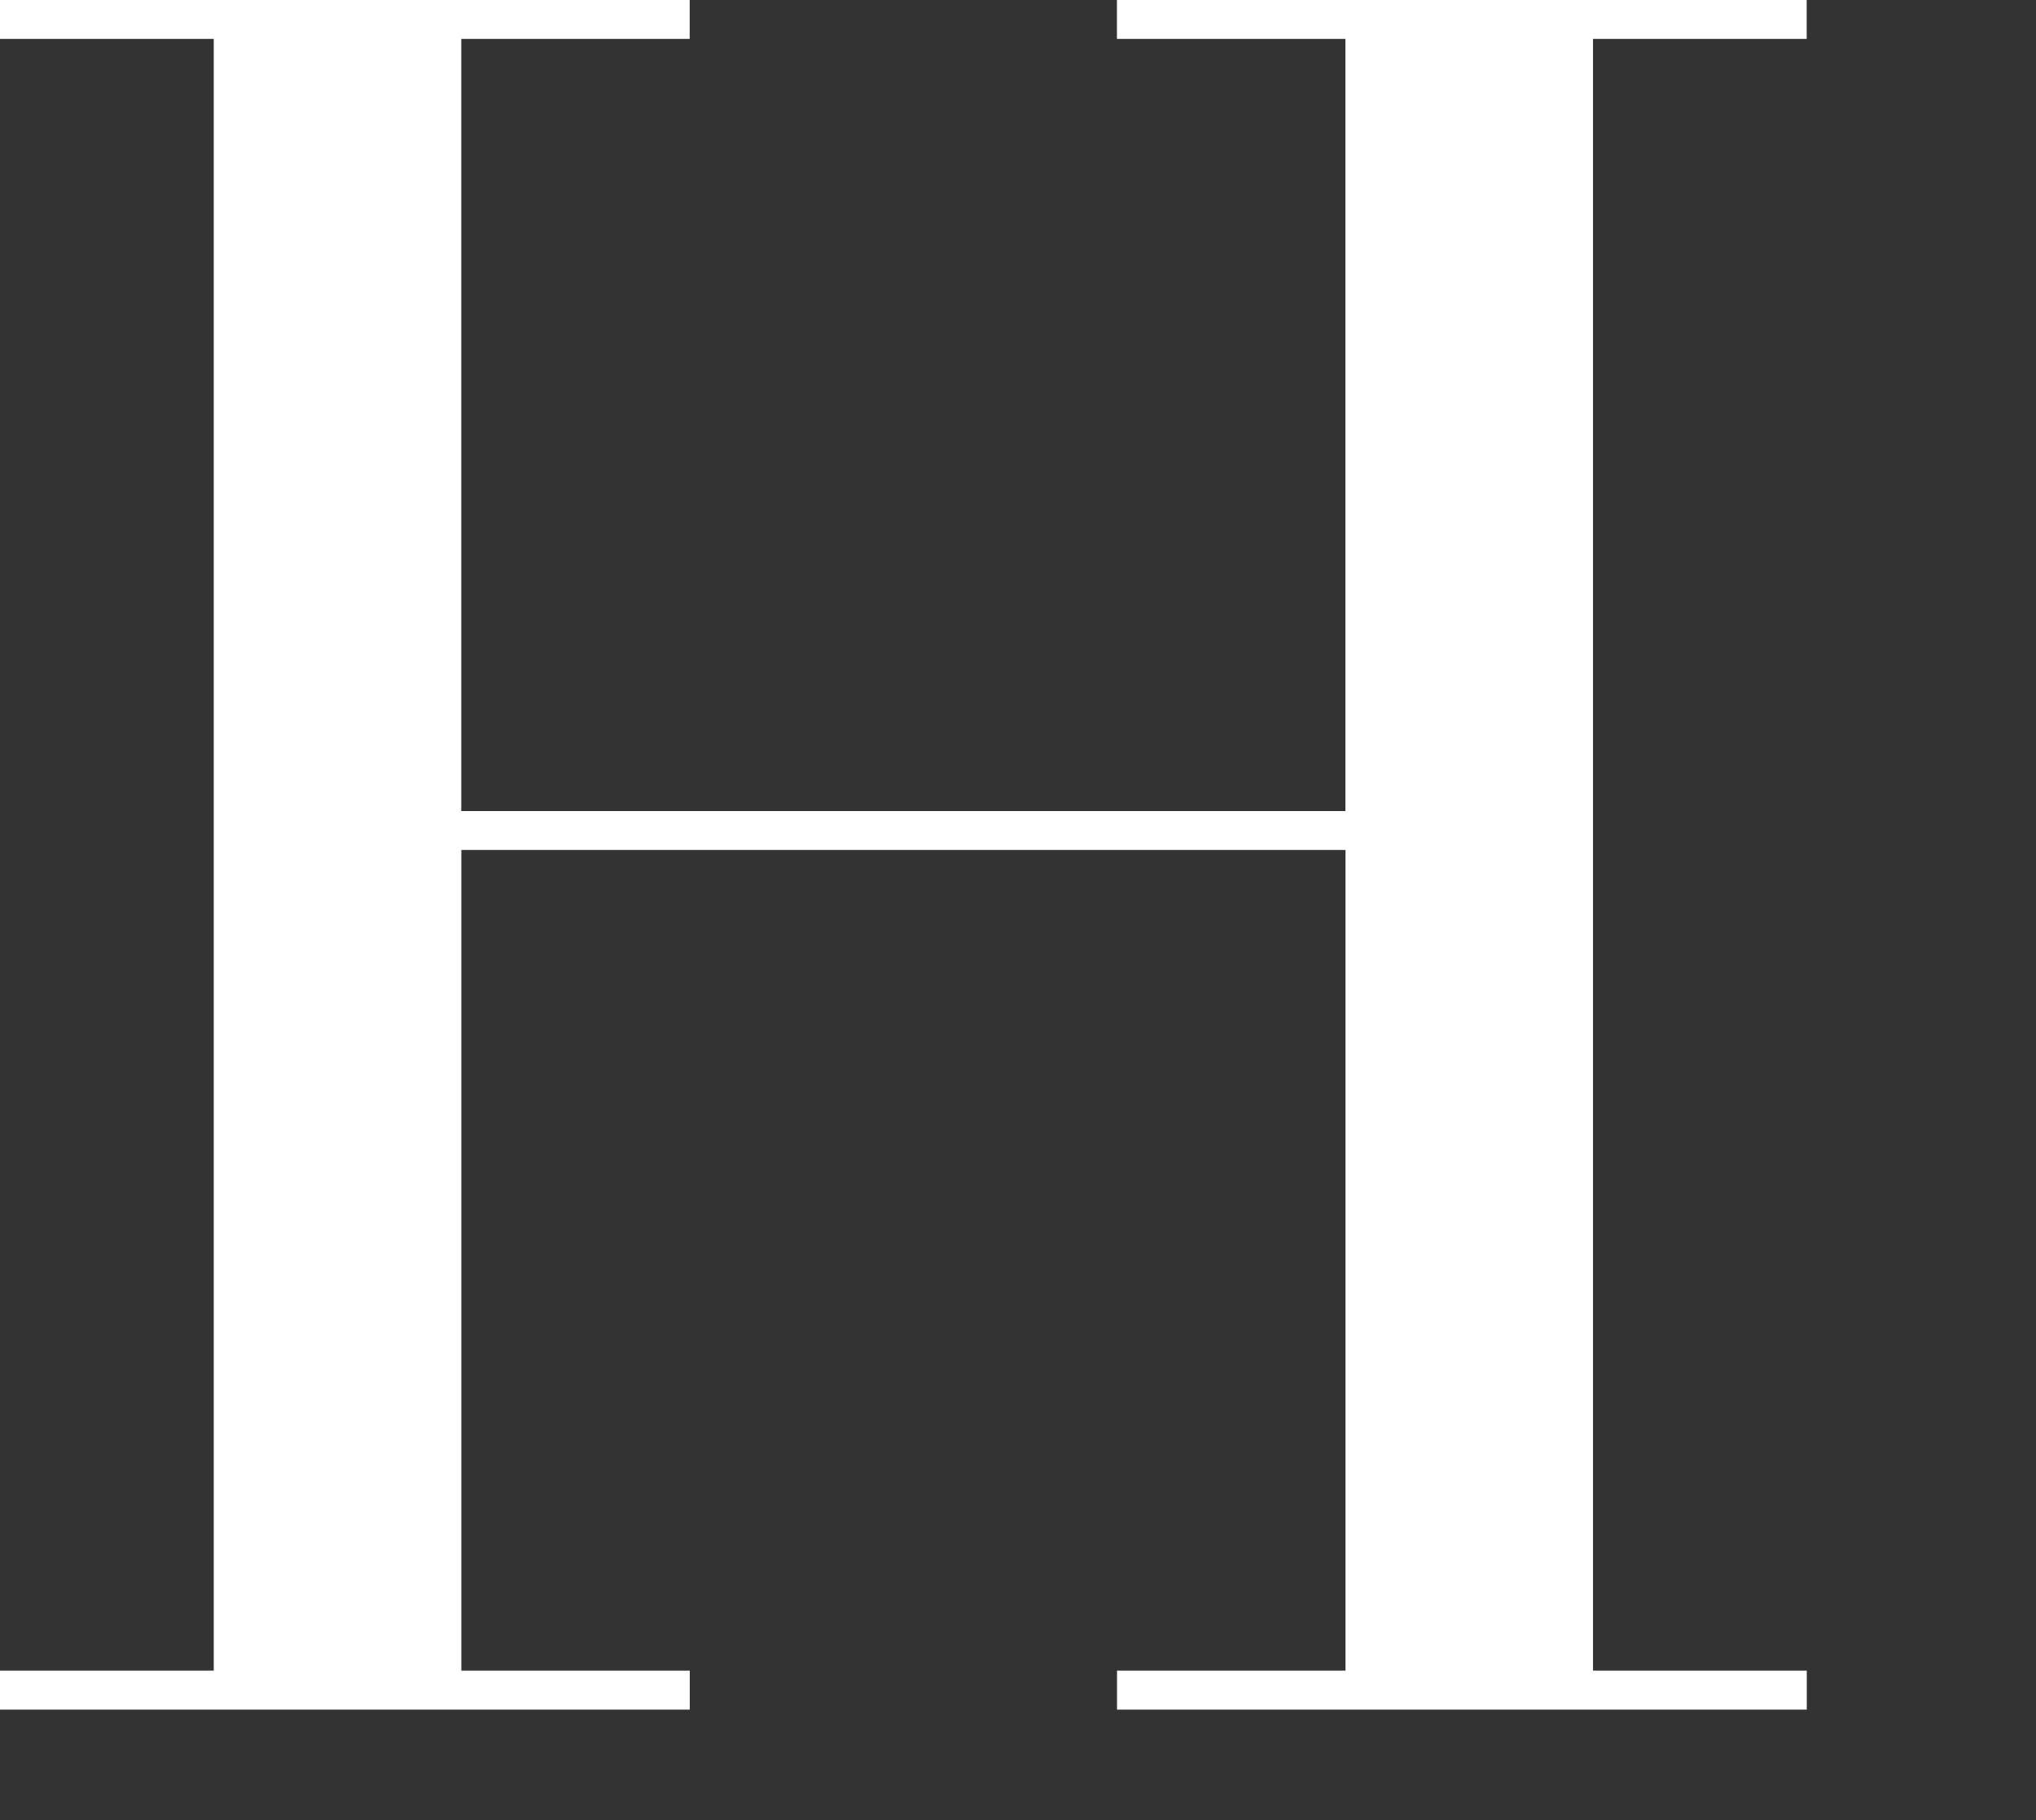 <?xml version="1.0" encoding="utf-8"?>
<!-- Generator: Adobe Illustrator 16.0.0, SVG Export Plug-In . SVG Version: 6.00 Build 0)  -->
<!DOCTYPE svg PUBLIC "-//W3C//DTD SVG 1.1//EN" "http://www.w3.org/Graphics/SVG/1.1/DTD/svg11.dtd">
<svg version="1.1" id="Layer_1" xmlns="http://www.w3.org/2000/svg" xmlns:xlink="http://www.w3.org/1999/xlink" x="0px" y="0px"
	 width="24.603px" height="22px" viewBox="0 0 24.603 22" enable-background="new 0 0 24.603 22" xml:space="preserve">
<rect x="0" y="0" width="24.603" height="22" fill="#333333" stroke="none"/>
<g>
	<path fill="#FFFFFF" d="M2.583,0.47H0V0h8.334v0.47h-2.76v9.332h10.684V0.47h-2.761V0h8.335v0.47H19.25v19.72h2.583v0.471h-8.335
		v-0.471h2.761v-9.918H5.575v9.918h2.76v0.471H0v-0.471h2.583V0.47z"/>
</g>
</svg>

